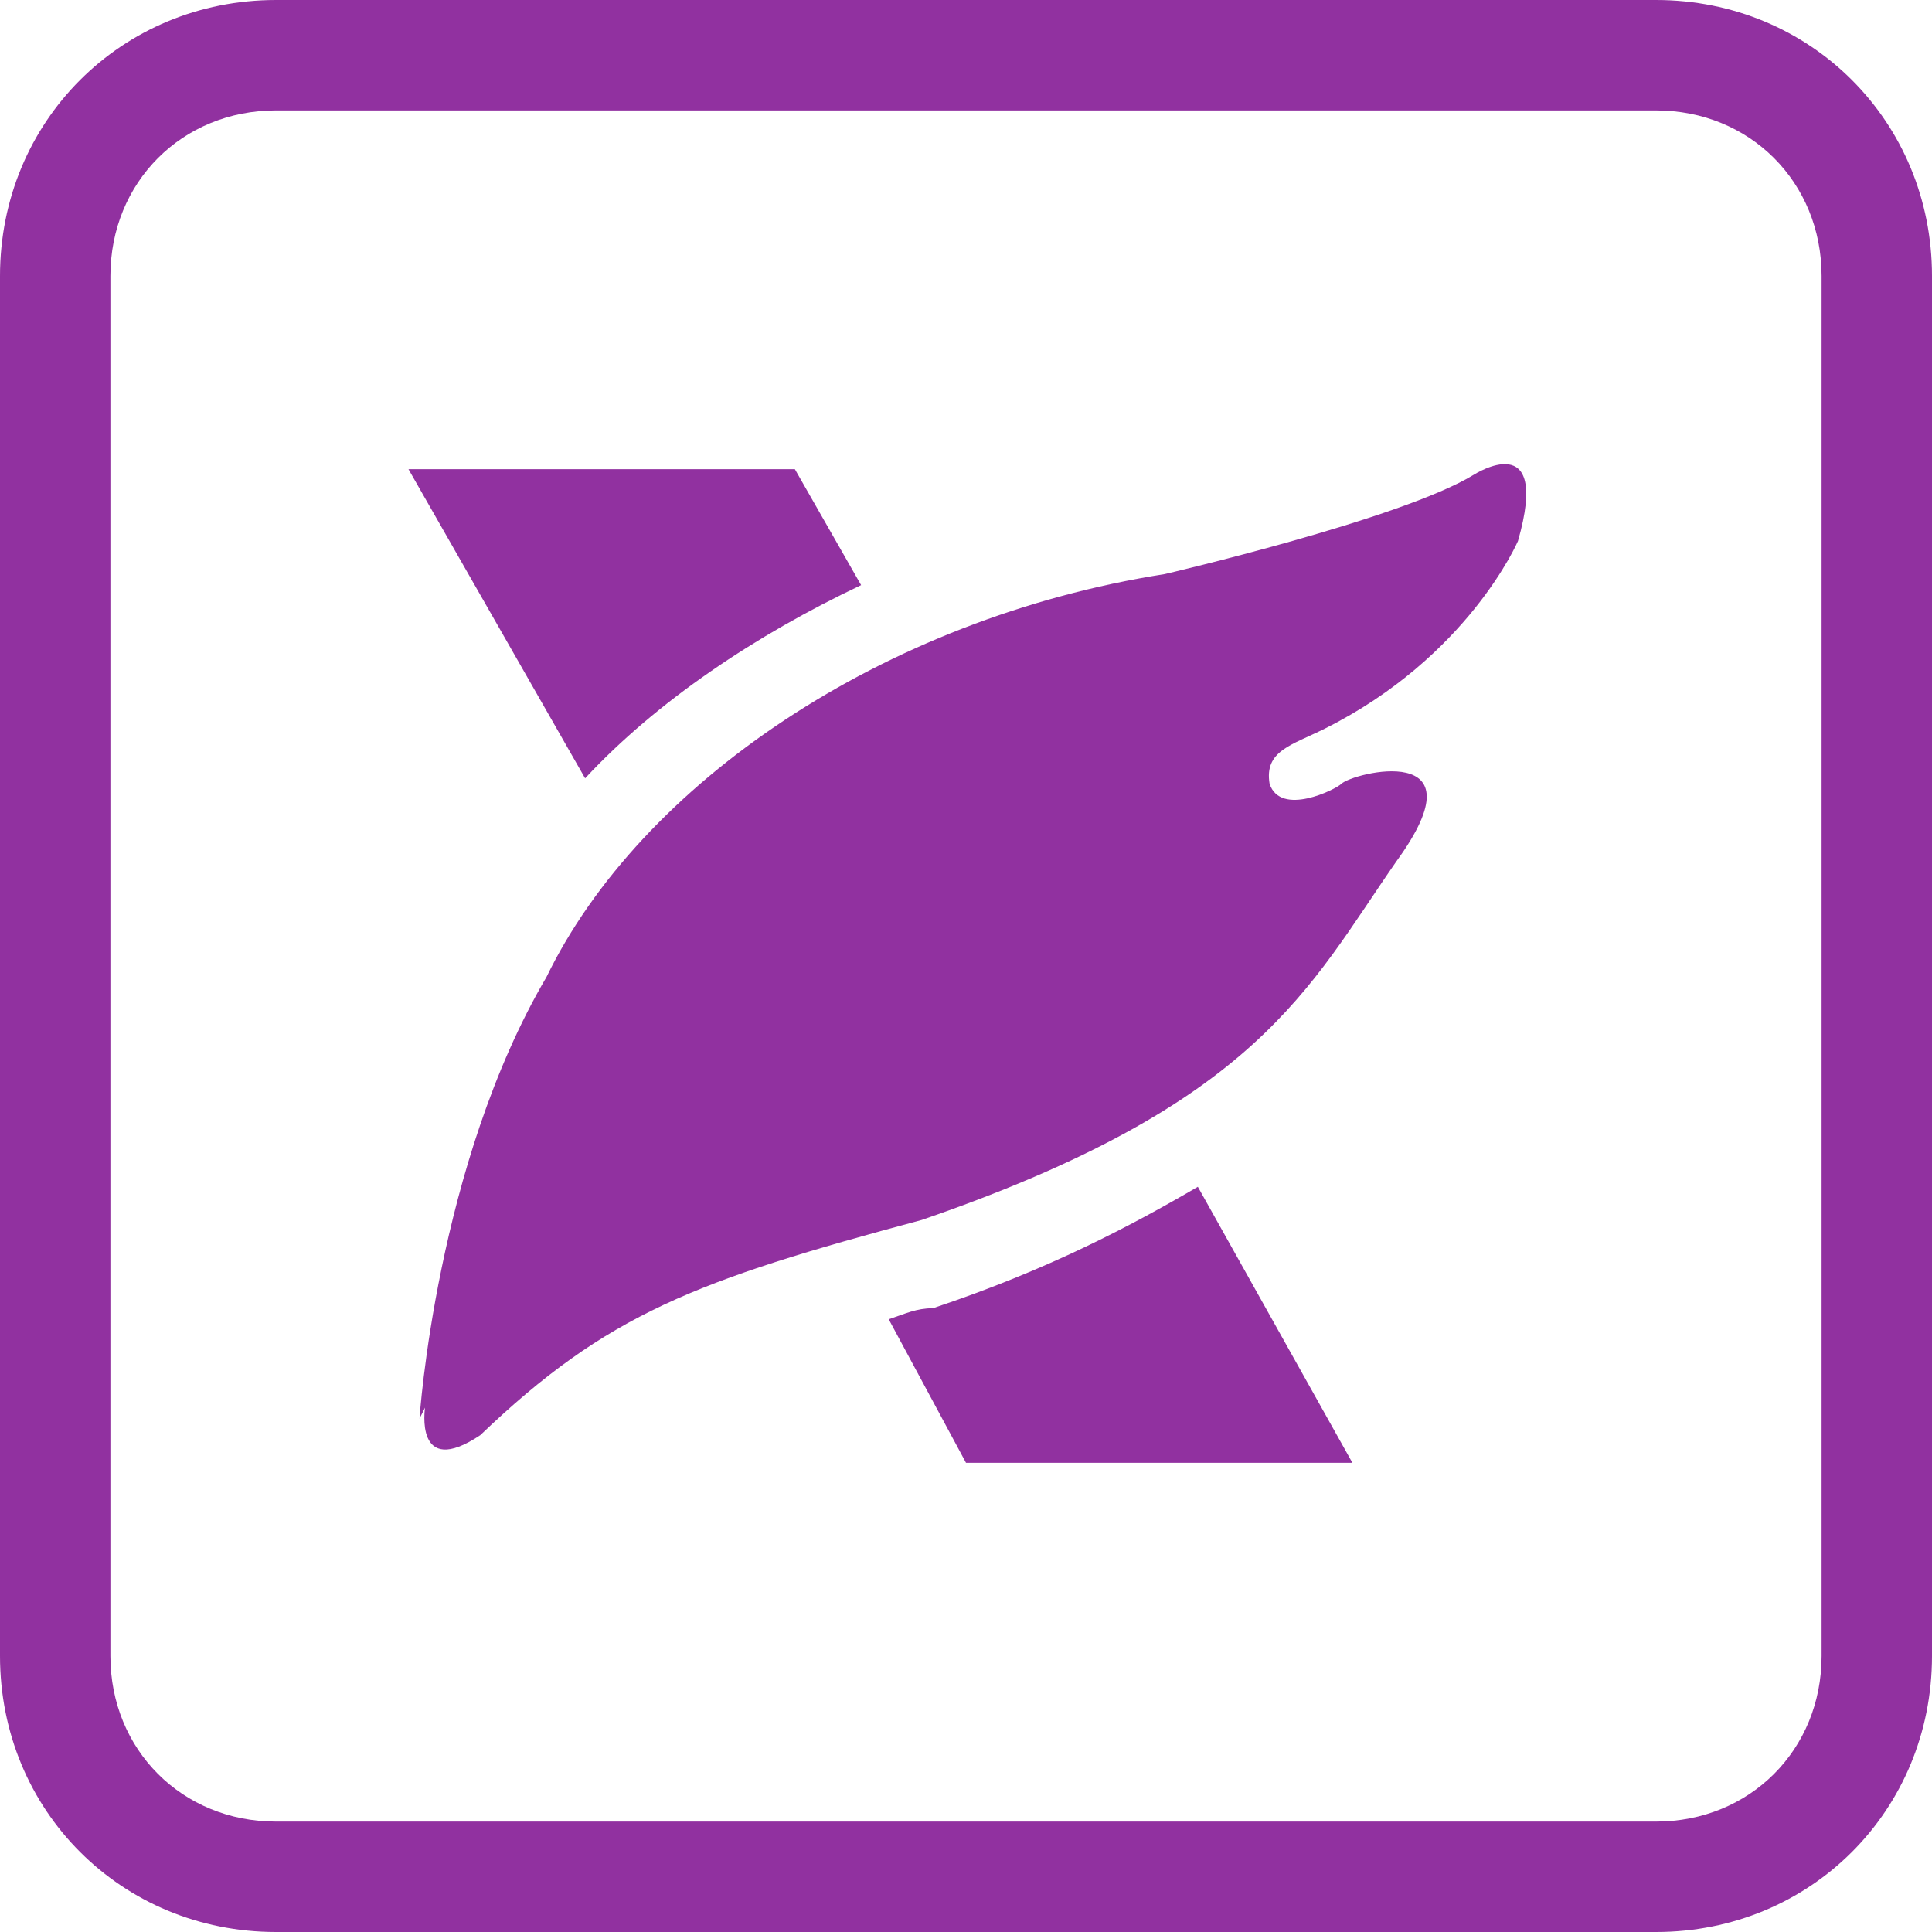 <?xml version="1.0" encoding="UTF-8"?>
<svg xmlns="http://www.w3.org/2000/svg" version="1.1" viewBox="0 0 35 35">
  <defs>
    <style>
      .cls-1 {
        fill: #9131a0;
      }
    </style>
  </defs>
  <!-- Generator: Adobe Illustrator 28.6.0, SVG Export Plug-In . SVG Version: 1.2.0 Build 709)  -->
  <g>
    <g id="_图层_1" data-name="图层_1">
      <path class="cls-1" d="M30,35H5c-2.8,0-5-2.2-5-5V5C0,2.2,2.2,0,5,0h25c2.8,0,5,2.2,5,5v25c0,2.8-2.2,5-5,5ZM5,2c-1.7,0-3,1.3-3,3v25c0,1.7,1.3,3,3,3h25c1.7,0,3-1.3,3-3V5c0-1.7-1.3-3-3-3H5Z"/>
      <path class="cls-1" d="M16.9,23.7c-.3,0-.5.1-.8.2l1.4,2.6h7l-2.8-5c-1.2.7-2.7,1.5-4.8,2.2h0Z"/>
      <path class="cls-1" d="M15.6,10.6l-1.2-2.1h-7l3.2,5.6c1.3-1.4,3.1-2.6,5-3.5Z"/>
      <path class="cls-1" d="M7.6,25.7s.3-4.6,2.3-8c1.7-3.5,6.1-6.5,11.2-7.3,0,0,4.3-1,5.6-1.8,0,0,1.4-.9.8,1.2,0,0-.9,2.1-3.5,3.4-.6.3-1.1.4-1,1,.2.6,1.2.1,1.3,0,.2-.2,2.6-.8,1,1.4-1.6,2.3-2.5,4.4-8.6,6.5-4.1,1.1-5.7,1.7-8,3.9-1.2.8-1-.5-1-.5Z"/>
    </g>
  </g>
</svg>